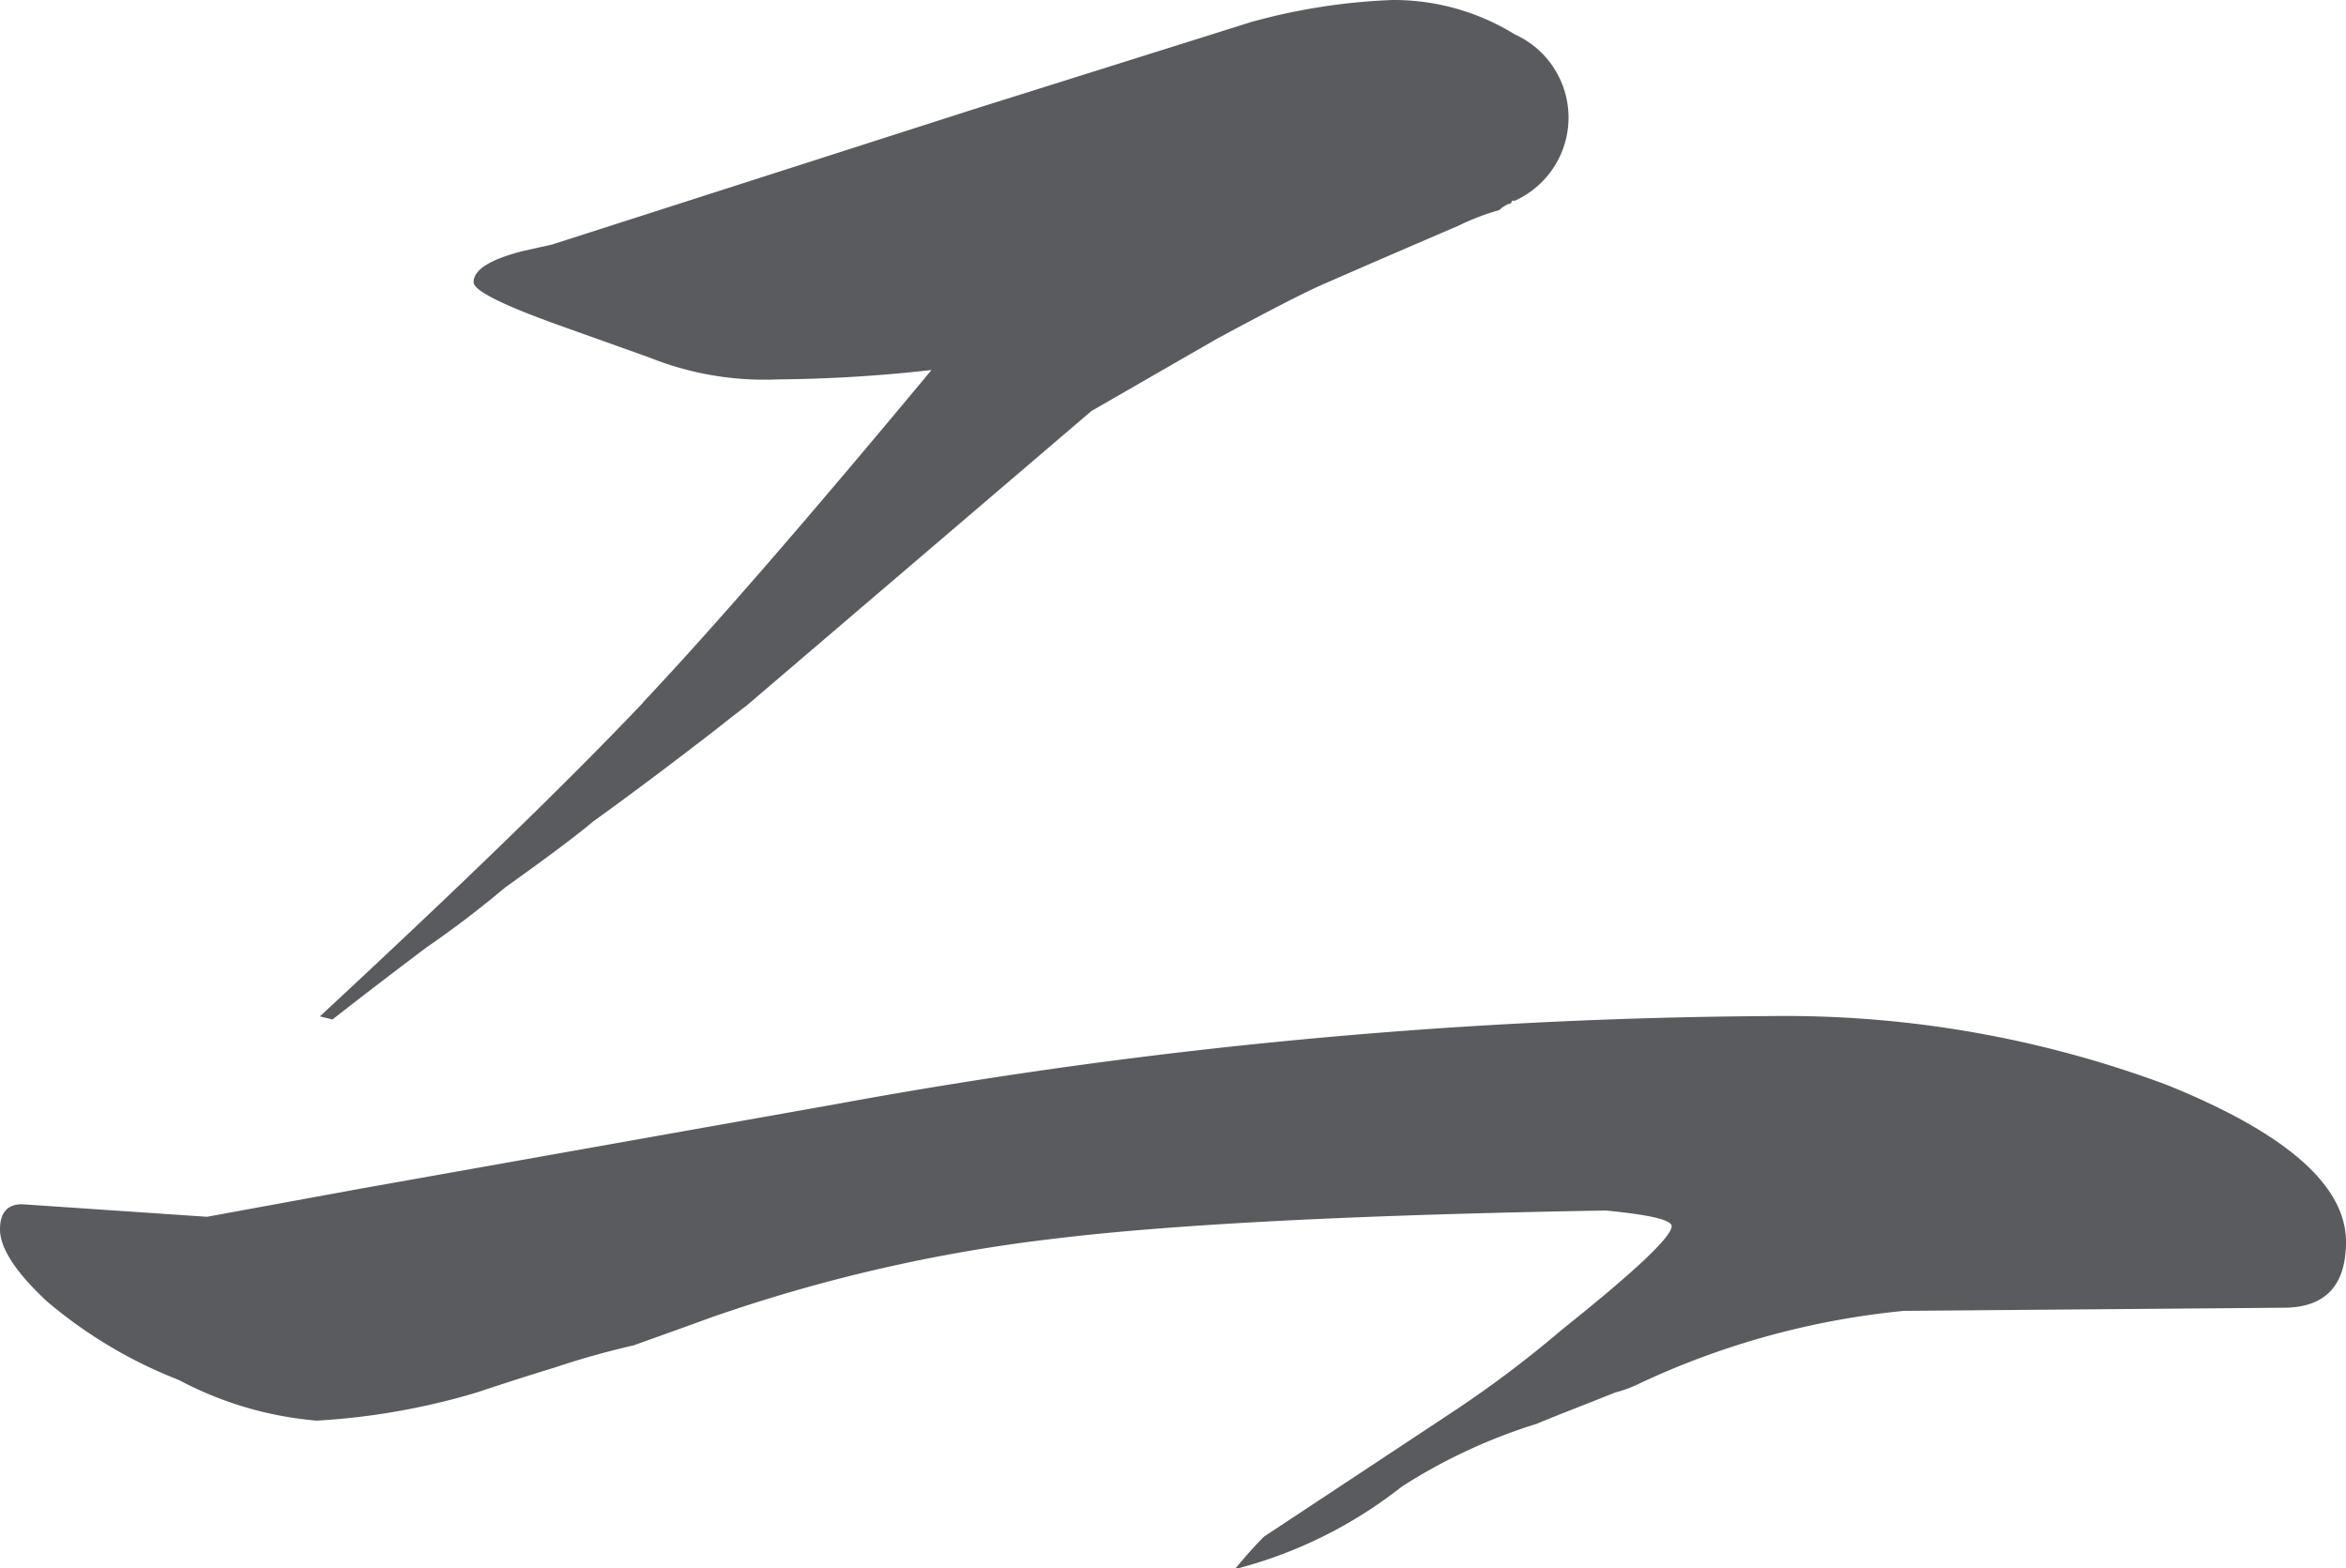 <svg id="Component_7_1" data-name="Component 7 – 1" xmlns="http://www.w3.org/2000/svg" width="31.416" height="21" viewBox="0 0 31.416 21">
  <g id="Component_2_1" data-name="Component 2 – 1">
    <path id="Path_472" data-name="Path 472" d="M128.527,1348.268l2.478-1.638a15.161,15.161,0,0,0,1.512-1.134q1.47-1.174,1.47-1.386c0-.084-.294-.153-.882-.21q-5,.086-7.392.378a21.492,21.492,0,0,0-4.578,1.05c-.308.113-.658.238-1.05.378q-.546.126-1.05.295c-.364.111-.714.224-1.05.336a9.309,9.309,0,0,1-2.142.377,4.777,4.777,0,0,1-1.848-.545,6.21,6.21,0,0,1-1.764-1.051c-.42-.391-.63-.714-.63-.966,0-.223.1-.336.294-.336l2.478.168,2.058-.377,6.384-1.135a71.475,71.475,0,0,1,12.516-1.176,14.606,14.606,0,0,1,5.292.924q2.394.968,2.394,2.1,0,.882-.84.882l-5.082.042a10.782,10.782,0,0,0-3.528.967,1.674,1.674,0,0,1-.336.126c-.5.2-.855.335-1.05.419a7.415,7.415,0,0,0-1.806.84,6.016,6.016,0,0,1-2.184,1.093h-.042Q128.359,1348.436,128.527,1348.268Zm-8.316-11.172q1.386-1.469,3.864-4.452a19.63,19.63,0,0,1-2.058.126,4.142,4.142,0,0,1-1.722-.294l-1.176-.42q-1.176-.419-1.176-.588c0-.168.223-.307.672-.42l.378-.084,5.628-1.806,3.738-1.175a8.217,8.217,0,0,1,1.89-.294,3.083,3.083,0,0,1,1.638.461,1.222,1.222,0,0,1,0,2.227h-.042a.037.037,0,0,1-.042.042.465.465,0,0,0-.126.084,3.231,3.231,0,0,0-.546.209q-.882.378-1.848.8-.378.17-1.386.714l-1.68.967-4.62,3.947c-.112.084-.238.183-.378.294q-.924.716-1.68,1.26-.294.252-1.176.882-.5.422-1.05.8-.672.506-1.26.966l-.168-.042Q118.741,1338.65,120.211,1337.1Z" transform="translate(-111.601 -1327.689)" fill="#5a5b5e"/>
  </g>
</svg>
